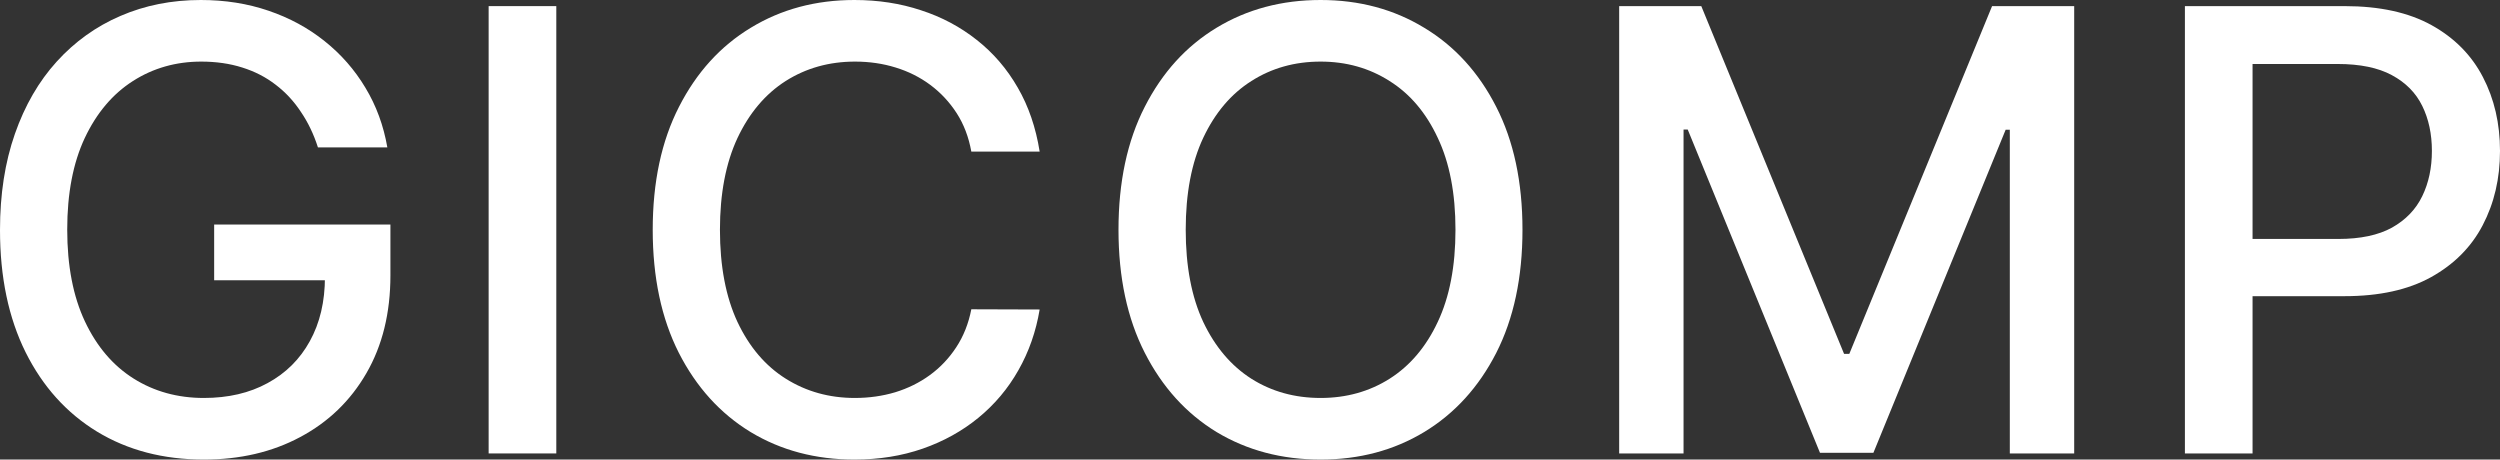 <svg width="136" height="25" viewBox="0 0 136 25" fill="none" xmlns="http://www.w3.org/2000/svg">
<rect x="0" y="0" width="136" height="25" fill="#333333" stroke="none"/>
<path d="M17.296 8.02C17.066 7.3 16.756 6.654 16.367 6.084C15.986 5.505 15.529 5.014 14.997 4.61C14.465 4.198 13.858 3.885 13.175 3.672C12.5 3.458 11.757 3.351 10.947 3.351C9.573 3.351 8.334 3.703 7.231 4.408C6.127 5.113 5.253 6.147 4.61 7.51C3.975 8.864 3.657 10.524 3.657 12.488C3.657 14.461 3.979 16.128 4.622 17.491C5.265 18.853 6.147 19.887 7.266 20.592C8.386 21.297 9.661 21.649 11.09 21.649C12.416 21.649 13.572 21.38 14.556 20.841C15.549 20.303 16.315 19.542 16.855 18.56C17.403 17.57 17.677 16.405 17.677 15.066L18.63 15.245H11.65V12.215H21.239V14.983C21.239 17.027 20.802 18.802 19.929 20.307C19.063 21.804 17.864 22.96 16.331 23.776C14.807 24.592 13.059 25 11.09 25C8.882 25 6.945 24.493 5.277 23.479C3.617 22.465 2.323 21.027 1.394 19.166C0.465 17.296 0 15.078 0 12.512C0 10.571 0.27 8.828 0.81 7.284C1.35 5.739 2.108 4.428 3.085 3.351C4.07 2.266 5.225 1.438 6.552 0.867C7.886 0.289 9.343 0 10.923 0C12.242 0 13.469 0.194 14.604 0.582C15.748 0.97 16.764 1.521 17.654 2.234C18.551 2.947 19.293 3.794 19.881 4.777C20.469 5.751 20.866 6.832 21.072 8.02H17.296Z" fill="white"/>
<path d="M30.263 0.333V24.667H26.582V0.333H30.263Z" fill="white"/>
<path d="M56.557 8.246H52.84C52.697 7.454 52.431 6.757 52.042 6.155C51.653 5.553 51.176 5.042 50.613 4.622C50.049 4.202 49.417 3.885 48.719 3.672C48.028 3.458 47.293 3.351 46.515 3.351C45.109 3.351 43.851 3.703 42.739 4.408C41.635 5.113 40.761 6.147 40.118 7.51C39.483 8.872 39.165 10.536 39.165 12.5C39.165 14.48 39.483 16.152 40.118 17.514C40.761 18.877 41.639 19.907 42.751 20.604C43.862 21.301 45.113 21.649 46.503 21.649C47.273 21.649 48.004 21.546 48.695 21.34C49.394 21.126 50.025 20.814 50.589 20.402C51.153 19.99 51.629 19.487 52.018 18.893C52.415 18.291 52.689 17.601 52.84 16.825L56.557 16.837C56.358 18.033 55.973 19.134 55.401 20.14C54.837 21.138 54.111 22.002 53.221 22.73C52.34 23.451 51.331 24.01 50.196 24.406C49.06 24.802 47.821 25 46.479 25C44.367 25 42.485 24.501 40.833 23.503C39.181 22.497 37.879 21.059 36.926 19.19C35.981 17.32 35.508 15.09 35.508 12.5C35.508 9.902 35.985 7.672 36.938 5.81C37.891 3.941 39.193 2.507 40.845 1.509C42.497 0.503 44.375 0 46.479 0C47.774 0 48.981 0.186 50.1 0.558C51.228 0.923 52.241 1.462 53.138 2.174C54.035 2.879 54.778 3.743 55.365 4.765C55.953 5.779 56.35 6.939 56.557 8.246Z" fill="white"/>
<path d="M82.823 12.5C82.823 15.098 82.347 17.332 81.394 19.201C80.441 21.063 79.135 22.497 77.475 23.503C75.823 24.501 73.945 25 71.841 25C69.728 25 67.842 24.501 66.182 23.503C64.531 22.497 63.228 21.059 62.275 19.19C61.322 17.32 60.846 15.09 60.846 12.5C60.846 9.902 61.322 7.672 62.275 5.81C63.228 3.941 64.531 2.507 66.182 1.509C67.842 0.503 69.728 0 71.841 0C73.945 0 75.823 0.503 77.475 1.509C79.135 2.507 80.441 3.941 81.394 5.81C82.347 7.672 82.823 9.902 82.823 12.5ZM79.178 12.5C79.178 10.52 78.857 8.852 78.213 7.498C77.578 6.135 76.705 5.105 75.593 4.408C74.489 3.703 73.238 3.351 71.841 3.351C70.435 3.351 69.18 3.703 68.076 4.408C66.972 5.105 66.099 6.135 65.456 7.498C64.82 8.852 64.503 10.52 64.503 12.5C64.503 14.48 64.82 16.152 65.456 17.514C66.099 18.869 66.972 19.899 68.076 20.604C69.18 21.301 70.435 21.649 71.841 21.649C73.238 21.649 74.489 21.301 75.593 20.604C76.705 19.899 77.578 18.869 78.213 17.514C78.857 16.152 79.178 14.48 79.178 12.5Z" fill="white"/>
<path d="M88.083 0.333H92.55L100.317 19.249H100.603L108.369 0.333H112.836V24.667H109.334V7.058H109.108L101.913 24.632H99.007L91.812 7.046H91.585V24.667H88.083V0.333Z" fill="white"/>
<path d="M118.859 24.667V0.333H127.554C129.452 0.333 131.025 0.677 132.272 1.366C133.518 2.056 134.451 2.998 135.071 4.194C135.69 5.383 136 6.721 136 8.211C136 9.708 135.686 11.054 135.059 12.251C134.44 13.439 133.502 14.381 132.248 15.078C131.001 15.768 129.433 16.112 127.543 16.112H121.563V12.999H127.209C128.408 12.999 129.381 12.793 130.127 12.381C130.874 11.961 131.422 11.391 131.771 10.67C132.121 9.949 132.295 9.129 132.295 8.211C132.295 7.292 132.121 6.476 131.771 5.763C131.422 5.05 130.87 4.491 130.115 4.087C129.369 3.683 128.384 3.481 127.161 3.481H122.539V24.667H118.859Z" fill="white"/>
</svg>
